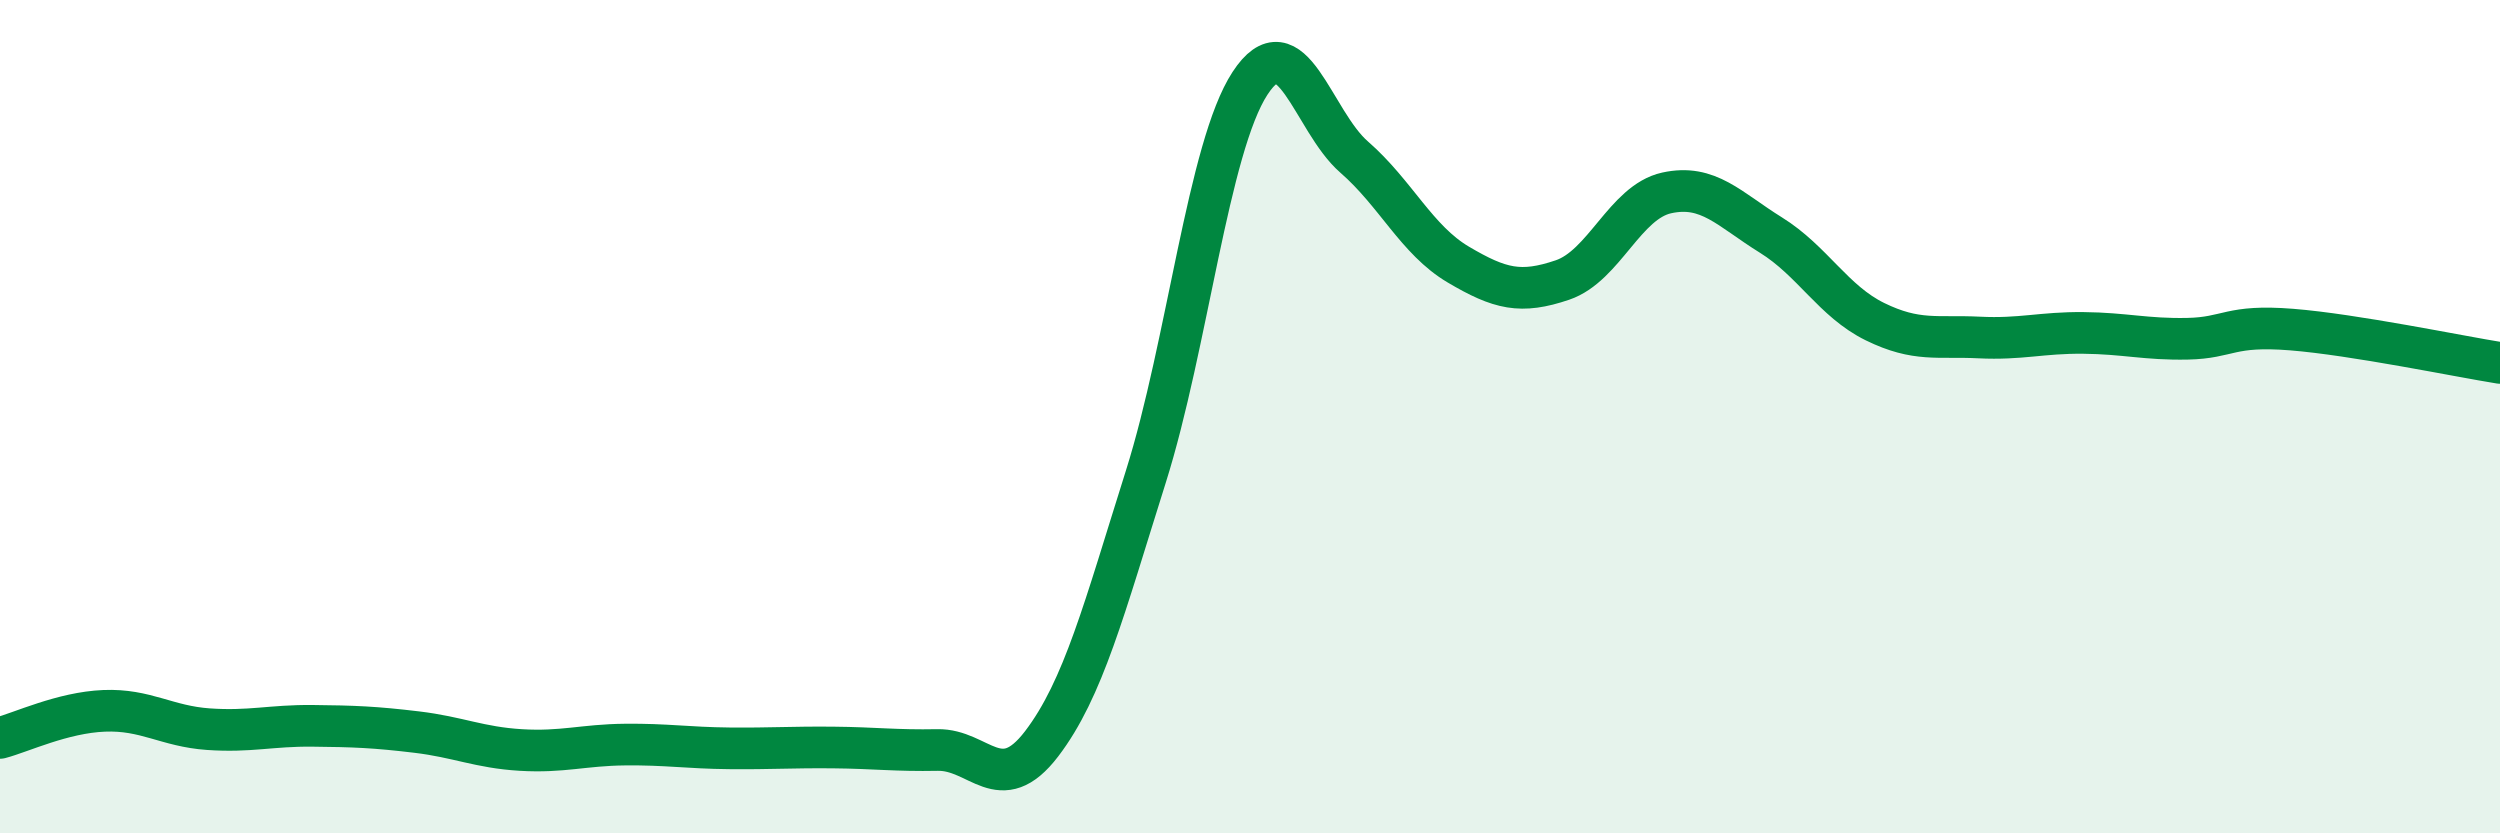 
    <svg width="60" height="20" viewBox="0 0 60 20" xmlns="http://www.w3.org/2000/svg">
      <path
        d="M 0,17.71 C 0.5,17.58 1.5,17.1 2.5,17.06 C 3.5,17.02 4,17.43 5,17.5 C 6,17.57 6.5,17.41 7.5,17.42 C 8.5,17.43 9,17.45 10,17.57 C 11,17.69 11.5,17.94 12.5,18 C 13.5,18.06 14,17.88 15,17.87 C 16,17.86 16.5,17.95 17.5,17.96 C 18.5,17.97 19,17.93 20,17.94 C 21,17.95 21.5,18.02 22.5,18 C 23.5,17.98 24,19.16 25,17.85 C 26,16.54 26.5,14.61 27.5,11.44 C 28.5,8.27 29,3.53 30,2 C 31,0.47 31.5,2.9 32.5,3.77 C 33.5,4.64 34,5.76 35,6.35 C 36,6.94 36.5,7.06 37.5,6.72 C 38.5,6.38 39,4.85 40,4.63 C 41,4.41 41.5,5.02 42.5,5.64 C 43.5,6.26 44,7.23 45,7.72 C 46,8.21 46.5,8.05 47.5,8.1 C 48.5,8.15 49,7.98 50,7.99 C 51,8 51.5,8.15 52.5,8.13 C 53.5,8.11 53.5,7.79 55,7.91 C 56.5,8.03 59,8.55 60,8.71L60 20L0 20Z"
        fill="#008740"
        opacity="0.1"
        stroke-linecap="round"
        stroke-linejoin="round"
      />
      <path
        d="M 0,17.71 C 0.5,17.58 1.5,17.1 2.5,17.06 C 3.5,17.02 4,17.43 5,17.5 C 6,17.57 6.5,17.41 7.5,17.42 C 8.5,17.43 9,17.45 10,17.57 C 11,17.69 11.5,17.94 12.5,18 C 13.5,18.06 14,17.88 15,17.87 C 16,17.86 16.5,17.95 17.5,17.96 C 18.5,17.97 19,17.93 20,17.94 C 21,17.95 21.5,18.02 22.5,18 C 23.5,17.98 24,19.16 25,17.85 C 26,16.54 26.5,14.61 27.5,11.44 C 28.5,8.27 29,3.53 30,2 C 31,0.47 31.5,2.9 32.5,3.77 C 33.5,4.64 34,5.76 35,6.35 C 36,6.94 36.5,7.06 37.5,6.72 C 38.5,6.38 39,4.85 40,4.63 C 41,4.41 41.5,5.02 42.5,5.64 C 43.5,6.26 44,7.23 45,7.72 C 46,8.21 46.5,8.05 47.5,8.1 C 48.5,8.15 49,7.98 50,7.99 C 51,8 51.5,8.15 52.5,8.13 C 53.5,8.11 53.5,7.79 55,7.91 C 56.5,8.03 59,8.55 60,8.71"
        stroke="#008740"
        stroke-width="1"
        fill="none"
        stroke-linecap="round"
        stroke-linejoin="round"
      />
    </svg>
  